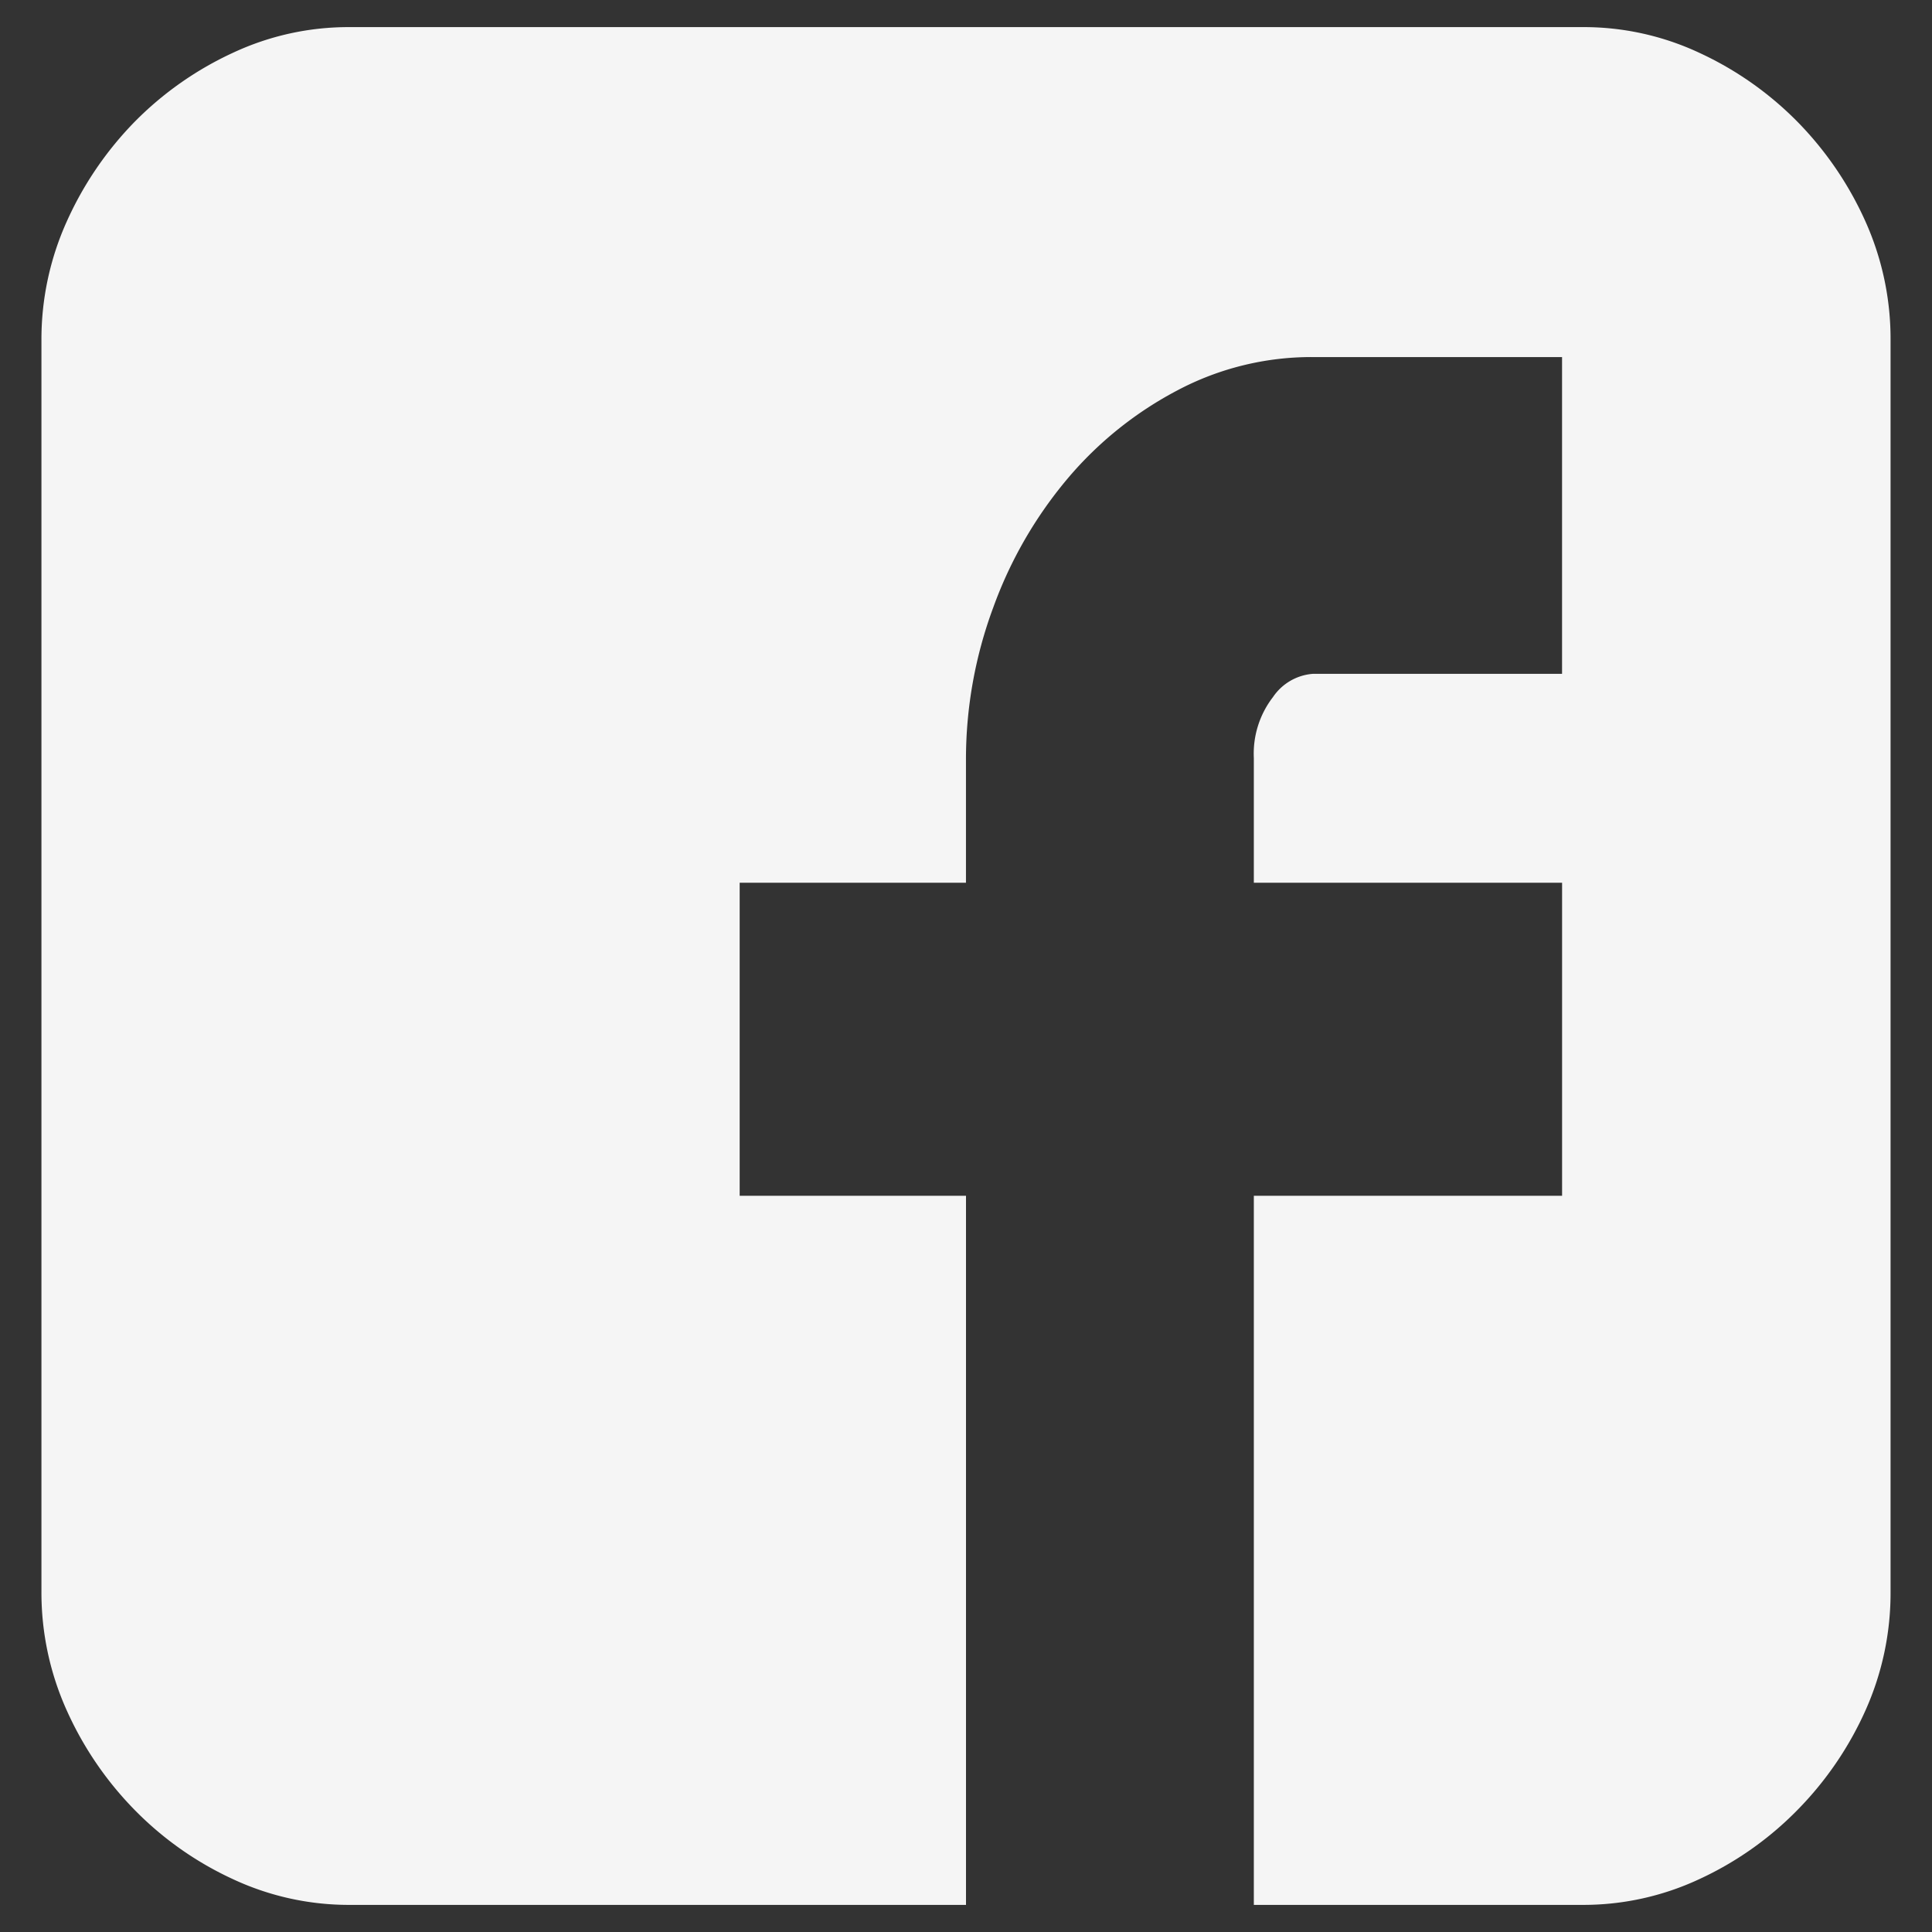 <svg xmlns="http://www.w3.org/2000/svg" width="60" height="60" viewBox="0 0 60 60"><rect x="0" y="0" width="60" height="60" fill="#333333" stroke="none"/><defs><style>.cls-1{fill:#f5f5f5;}</style></defs><path class="cls-1" d="M1.287,49.439V10.559a8.896,8.896,0,0,1,.788-3.684,10.669,10.669,0,0,1,2.11-3.096,10.406,10.406,0,0,1,3.05-2.14,8.47,8.47,0,0,1,3.623-.797H49.142a8.463,8.463,0,0,1,3.63.797,10.395,10.395,0,0,1,3.047,2.14,10.606,10.606,0,0,1,2.113,3.096,8.904,8.904,0,0,1,.781,3.684V49.439a8.908,8.908,0,0,1-.781,3.684,10.546,10.546,0,0,1-2.113,3.09,10.303,10.303,0,0,1-3.047,2.146,8.501,8.501,0,0,1-3.63.799H38.939V37.136h9.573V27.415H38.939V23.542a2.875,2.875,0,0,1,.596-1.896,1.646,1.646,0,0,1,1.232-.719h7.744v-9.838H40.768a8.897,8.897,0,0,0-4.203,1.034,11.388,11.388,0,0,0-3.423,2.755,13.154,13.154,0,0,0-2.297,3.992,13.549,13.549,0,0,0-.846,4.72v3.825H22.971v9.721h7.029V59.158H10.858a8.508,8.508,0,0,1-3.623-.799,10.313,10.313,0,0,1-3.05-2.146,10.609,10.609,0,0,1-2.11-3.09A8.9,8.9,0,0,1,1.287,49.439Z"/></svg>